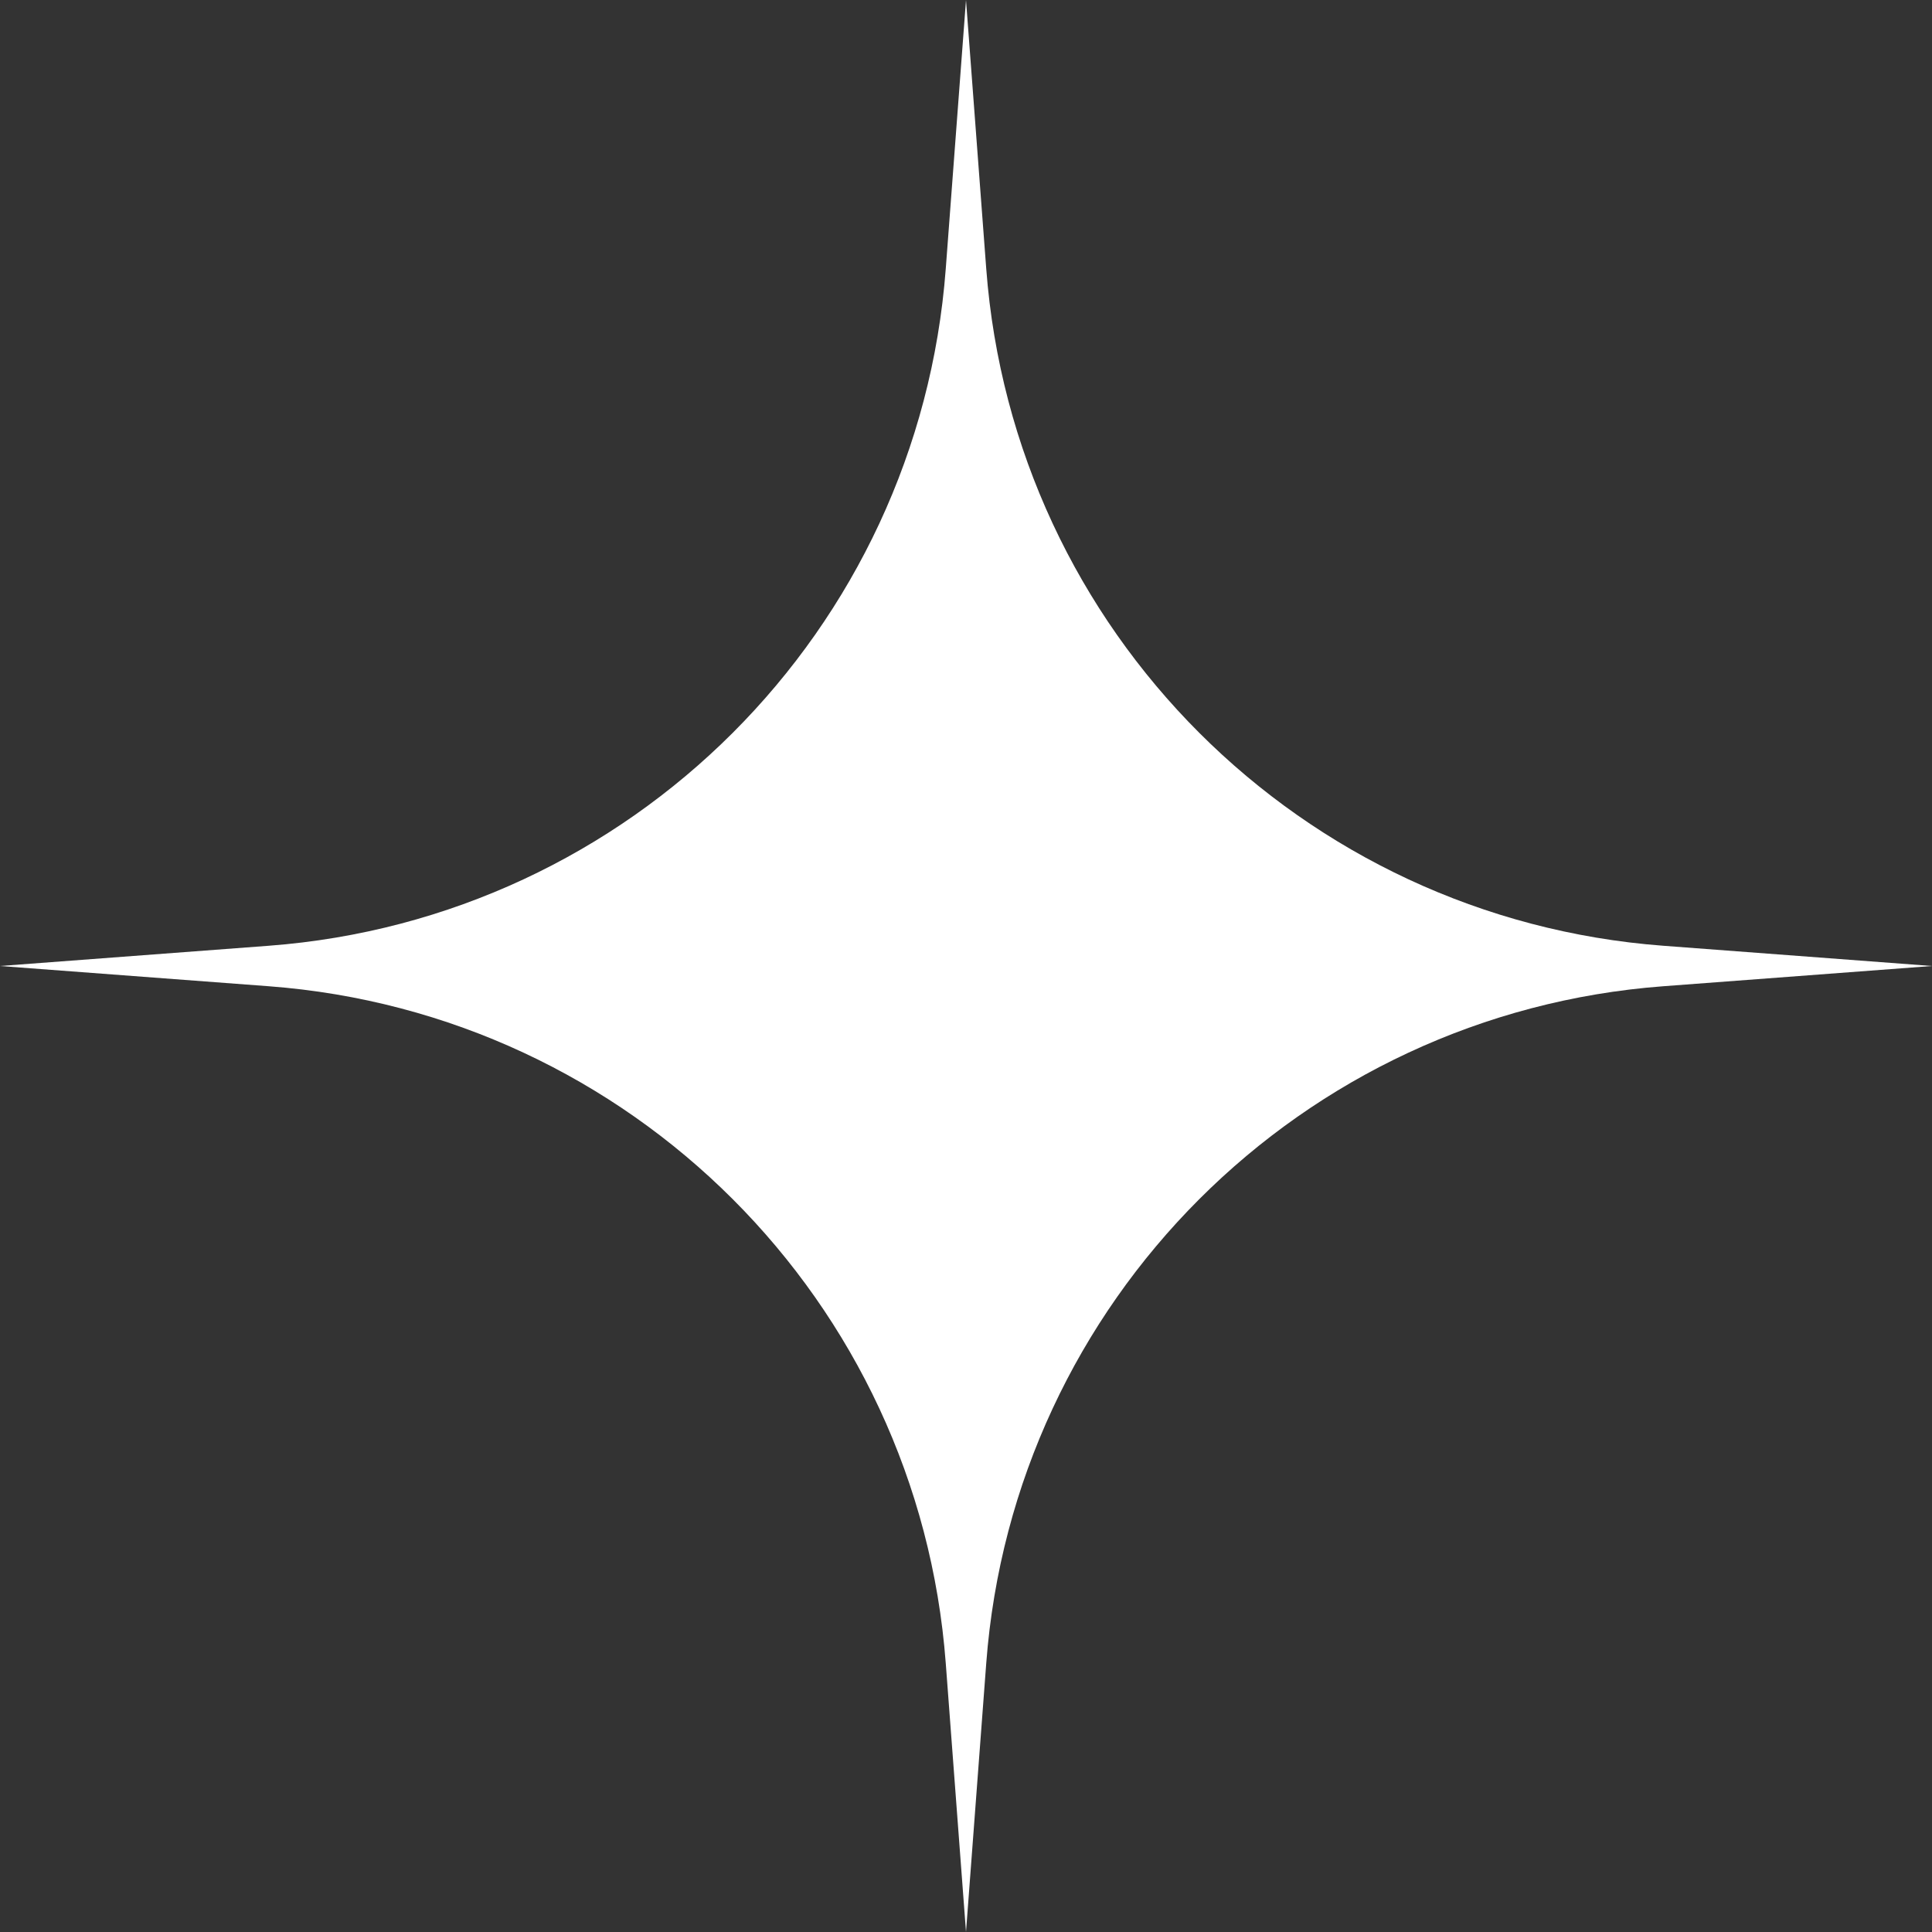 <svg width="50" height="50" viewBox="0 0 50 50" fill="none" xmlns="http://www.w3.org/2000/svg">
<rect x="0" y="0" width="50" height="50" fill="#333333" stroke="none"/>
<path d="M25 0L25.524 6.957C26.23 16.324 33.676 23.77 43.043 24.476L50 25L43.043 25.524C33.676 26.23 26.23 33.676 25.524 43.043L25 50L24.476 43.043C23.77 33.676 16.324 26.23 6.957 25.524L0 25L6.957 24.476C16.324 23.77 23.77 16.324 24.476 6.957L25 0Z" fill="white"/>
</svg>
